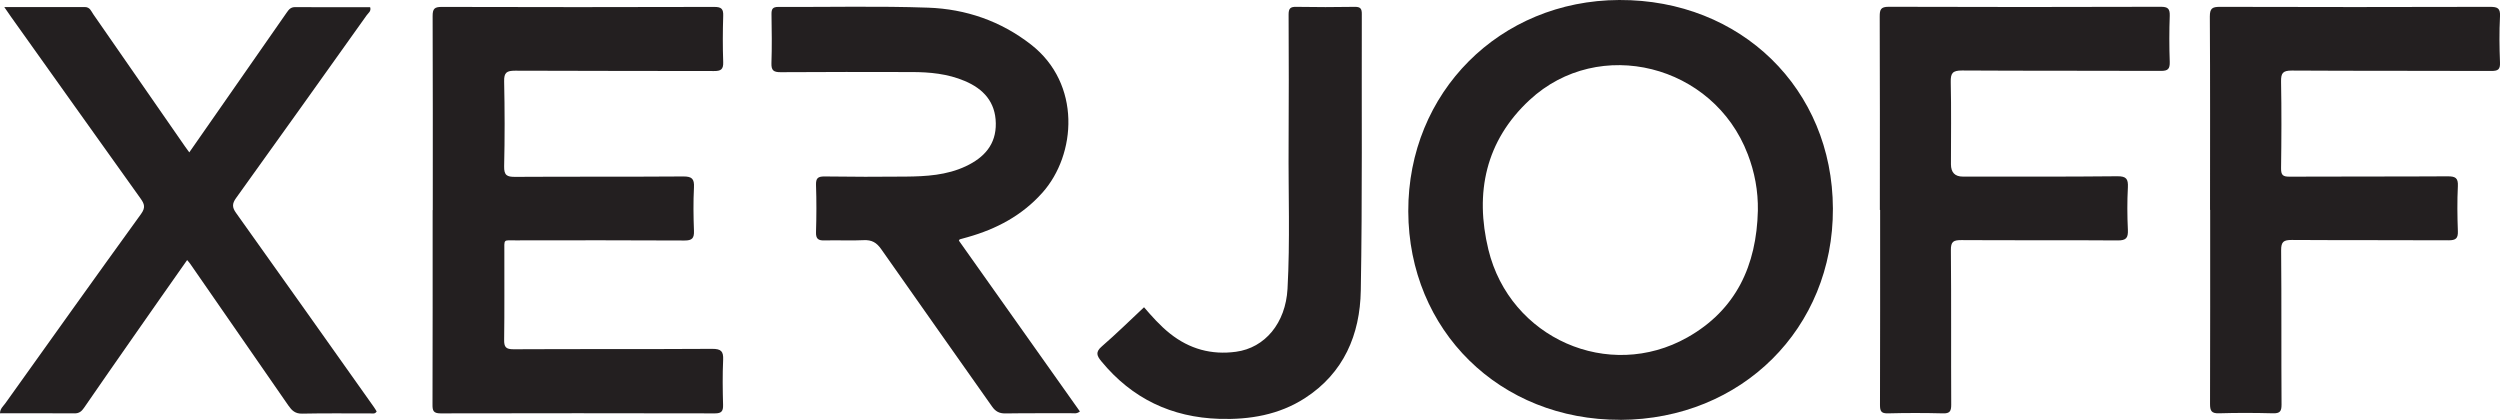 <?xml version="1.0" encoding="UTF-8"?>
<svg id="Layer_2" data-name="Layer 2" xmlns="http://www.w3.org/2000/svg" viewBox="0 0 368.5 61.88">
  <defs>
    <style>
      .cls-1 {
        fill: #231f20;
        stroke-width: 0px;
      }
    </style>
  </defs>
  <g id="Layer_1-2" data-name="Layer 1">
    <g>
      <path class="cls-1" d="M63.79,30.97c0-9.54.02-19.08-.02-28.62,0-1.05.27-1.33,1.32-1.33,13.4.04,26.8.04,40.2,0,1.07,0,1.35.31,1.31,1.34-.07,2.26-.08,4.53,0,6.79.04,1.09-.35,1.33-1.37,1.32-9.76-.03-19.53,0-29.29-.05-1.25,0-1.66.26-1.63,1.58.09,4.17.1,8.34,0,12.51-.03,1.35.43,1.57,1.64,1.56,8.25-.05,16.5,0,24.74-.06,1.29-.01,1.67.33,1.6,1.62-.11,2.12-.08,4.26,0,6.39.04,1.08-.26,1.44-1.4,1.43-8.29-.05-16.58-.03-24.88-.02-1.87,0-1.67-.25-1.67,1.73-.01,4.3.03,8.61-.03,12.91-.02,1.09.26,1.41,1.38,1.41,9.76-.05,19.53,0,29.29-.06,1.29,0,1.67.34,1.61,1.62-.1,2.21-.07,4.44-.01,6.65.02.9-.22,1.24-1.18,1.24-13.49-.03-26.98-.03-40.47,0-1.1,0-1.19-.45-1.18-1.35.03-9.54.02-19.08.02-28.62Z"/>
      <path class="cls-1" d="M27.6,38.31c-2.73,3.89-5.38,7.65-8.01,11.43-2.41,3.45-4.82,6.91-7.21,10.38-.35.51-.72.82-1.39.81-3.64-.03-7.28-.01-10.99-.01,0-.67.48-1.05.79-1.48,6.65-9.31,13.29-18.63,20-27.9.68-.94.51-1.47-.07-2.28C14.34,20.35,8,11.42,1.64,2.5c-.3-.42-.59-.85-1.01-1.46,4.11,0,7.99,0,11.88,0,.75,0,.93.61,1.24,1.06,4.51,6.48,9,12.97,13.5,19.46.17.25.36.5.65.9,1.64-2.34,3.21-4.61,4.79-6.87,3.2-4.58,6.4-9.16,9.58-13.75.32-.46.6-.8,1.25-.79,3.68.03,7.36.01,11.04.01.19.6-.28.86-.51,1.19-6.41,9-12.82,17.99-19.26,26.95-.58.81-.59,1.36,0,2.18,6.8,9.53,13.56,19.08,20.33,28.63.15.21.28.44.4.64-.24.4-.58.29-.87.29-3.37,0-6.75-.04-10.12.03-1.02.02-1.51-.46-2.02-1.19-4.81-6.97-9.64-13.93-14.47-20.89-.1-.15-.22-.28-.45-.55Z"/>
      <path class="cls-1" d="M277.09,30.94c0-9.5.02-19-.02-28.5,0-1.03.14-1.44,1.33-1.44,13.36.05,26.72.04,40.09,0,1.04,0,1.36.26,1.33,1.32-.08,2.26-.08,4.53,0,6.79.03,1.04-.25,1.35-1.32,1.34-9.77-.04-19.53,0-29.3-.06-1.39,0-1.69.39-1.66,1.71.09,4.03.03,8.07.03,12.11q0,1.82,1.76,1.82c7.58,0,15.17.03,22.76-.05,1.33-.01,1.62.39,1.56,1.64-.11,2.08-.1,4.18,0,6.26.05,1.19-.25,1.57-1.51,1.56-7.67-.06-15.35,0-23.02-.05-1.16,0-1.58.19-1.56,1.5.07,7.58.01,15.17.05,22.75,0,.97-.2,1.32-1.23,1.29-2.71-.07-5.42-.07-8.12,0-.98.02-1.15-.34-1.15-1.23.03-9.59.02-19.18.02-28.76Z"/>
      <path class="cls-1" d="M325.76,30.94c0-9.5.03-18.99-.03-28.49,0-1.22.35-1.44,1.49-1.44,13.27.04,26.54.04,39.8,0,1.12,0,1.55.19,1.48,1.42-.12,2.26-.09,4.53,0,6.79.04,1.03-.3,1.24-1.27,1.24-9.81-.04-19.61,0-29.42-.06-1.33,0-1.6.38-1.58,1.63.08,4.26.06,8.52,0,12.78-.01,1.02.29,1.24,1.27,1.23,7.76-.04,15.52,0,23.28-.05,1.12,0,1.57.21,1.51,1.44-.11,2.21-.08,4.44,0,6.65.04,1.06-.31,1.34-1.35,1.34-7.71-.04-15.43,0-23.14-.05-1.18,0-1.57.25-1.56,1.52.07,7.59.01,15.18.06,22.76,0,.99-.25,1.29-1.25,1.27-2.66-.07-5.33-.08-7.99,0-1.11.03-1.3-.39-1.3-1.38.03-9.54.02-19.08.02-28.62Z"/>
      <path class="cls-1" d="M159.19,60.64c-.49.4-.9.26-1.28.27-3.24.01-6.48-.02-9.72.03-.91.01-1.46-.3-1.97-1.03-5.43-7.73-10.91-15.43-16.32-23.17-.69-.99-1.4-1.4-2.6-1.34-1.9.1-3.81-.02-5.72.04-.96.03-1.34-.21-1.3-1.25.07-2.3.08-4.61,0-6.91-.03-1,.26-1.28,1.26-1.27,3.99.06,7.98.06,11.97.02,3.02-.03,6.03-.2,8.84-1.52,2.7-1.27,4.49-3.2,4.43-6.35-.05-3.12-1.81-5.06-4.59-6.23-2.51-1.06-5.15-1.31-7.82-1.31-6.43-.01-12.87-.03-19.31.02-1.03,0-1.38-.25-1.35-1.32.08-2.39.05-4.79.01-7.19-.01-.75.12-1.11,1-1.11,7.37.04,14.74-.15,22.1.11,5.54.2,10.68,1.96,15.14,5.43,7.45,5.79,6.69,16.22,1.7,21.83-3,3.37-6.78,5.37-11.05,6.57-.38.11-.77.21-1.15.32-.03,0-.04.07-.12.19,5.92,8.37,11.88,16.77,17.83,25.17Z"/>
      <path class="cls-1" d="M168.63,45.29c1.08,1.25,2.33,2.69,3.83,3.88,2.87,2.28,6.12,3.17,9.72,2.68,4.3-.58,7.32-4.25,7.6-9.27.39-7.09.11-14.19.16-21.28.04-6.39.03-12.77,0-19.16,0-.87.24-1.15,1.11-1.13,2.88.05,5.77.05,8.65,0,.84-.01,1.04.28,1.03,1.07-.04,13.58.09,27.17-.15,40.75-.11,6.48-2.5,12.16-8.24,15.86-3.82,2.46-8.14,3.19-12.61,3.05-7.04-.22-12.86-2.99-17.37-8.46-.69-.83-.93-1.38.05-2.22,2.11-1.83,4.11-3.79,6.22-5.77Z"/>
      <path class="cls-1" d="M238.84,61.88c-17.76.06-31.21-13.16-31.26-30.73C207.53,13.62,221.06.07,238.67,0c17.94-.07,31.44,13.1,31.5,30.74.07,17.66-13.45,31.08-31.34,31.15ZM257.61,22.71c-5.04-13.21-21.92-17.47-32.15-7.97-6.49,6.02-8.1,13.68-6.07,22.06,3.18,13.06,17.73,19.47,29.32,12.94,7.21-4.06,10.21-10.64,10.4-18.69.05-2.9-.47-5.67-1.5-8.35Z"/>
    </g>
  </g>
</svg>